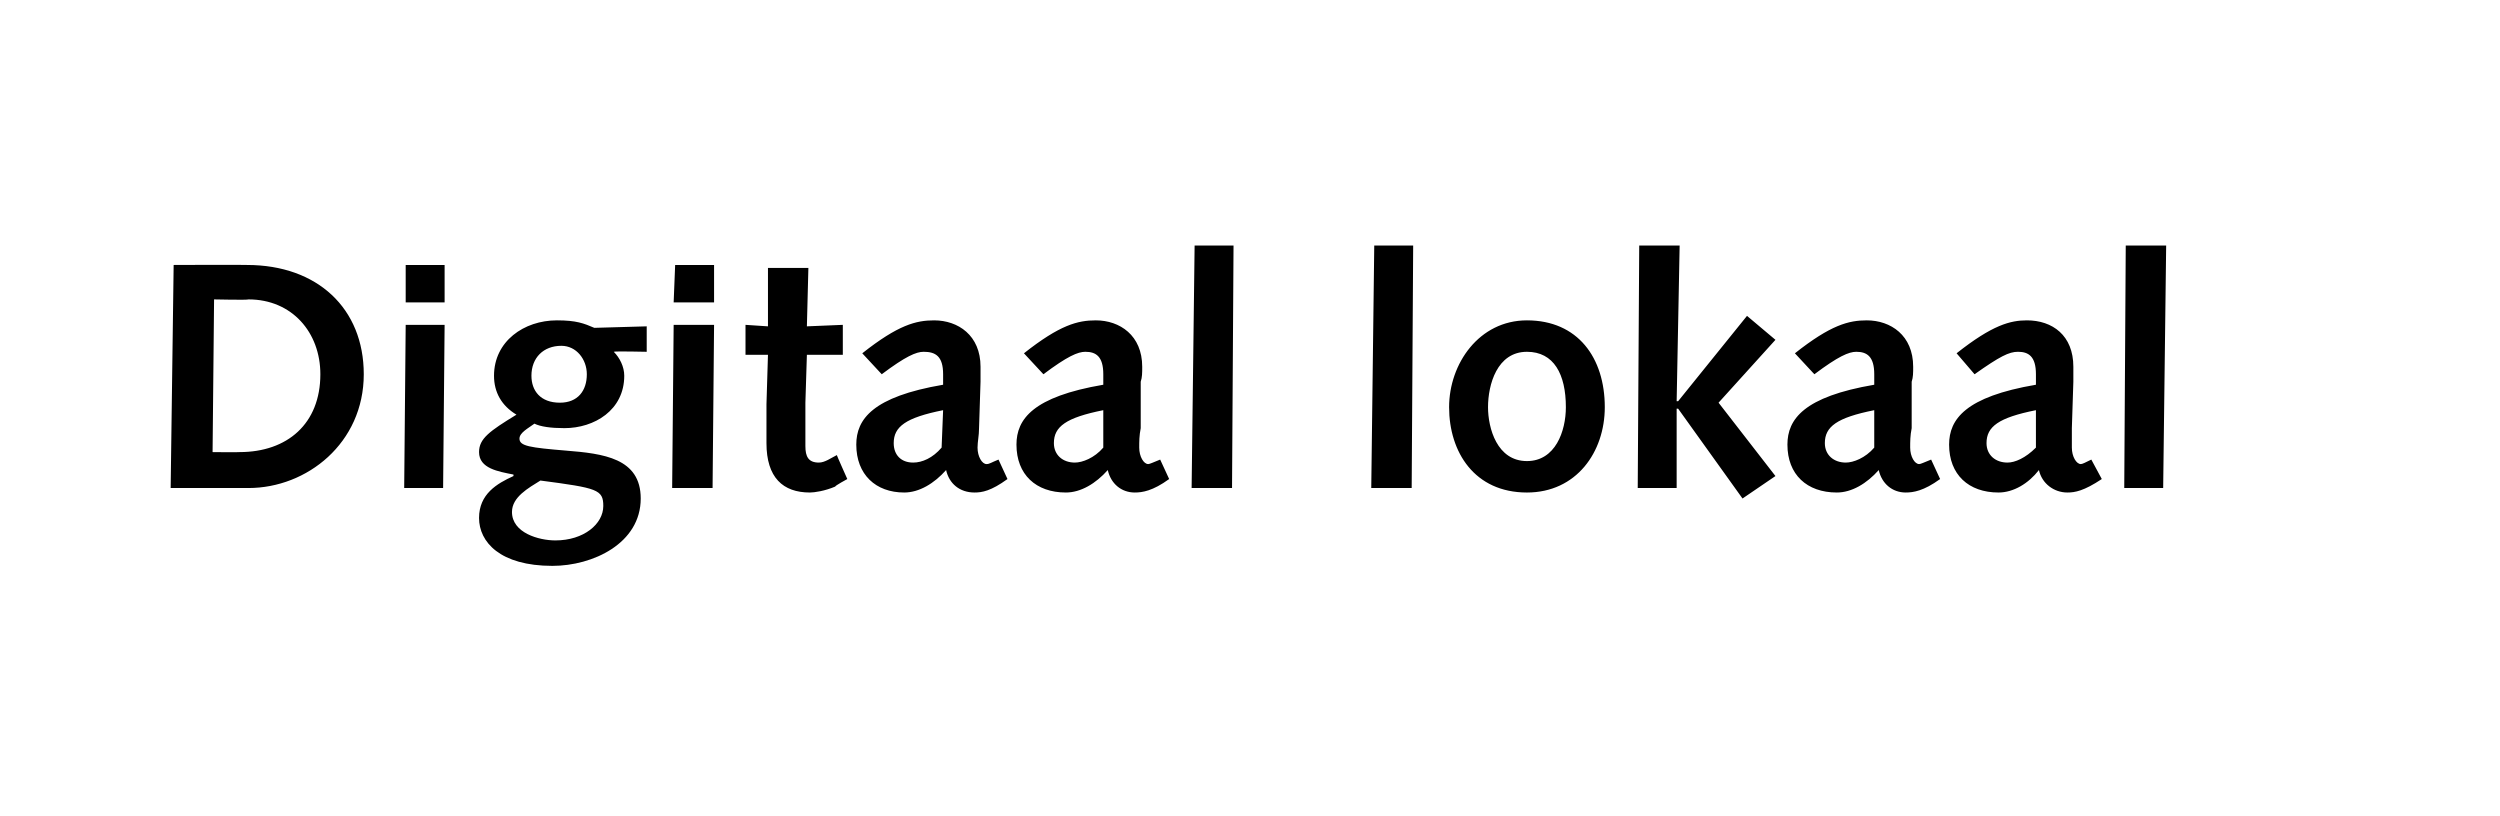 <?xml version="1.0" standalone="no"?><!DOCTYPE svg PUBLIC "-//W3C//DTD SVG 1.1//EN" "http://www.w3.org/Graphics/SVG/1.1/DTD/svg11.dtd"><svg xmlns="http://www.w3.org/2000/svg" version="1.1" width="167px" height="54.5px" viewBox="0 -1 167 54.5" style="top:-1px"><desc>Digitaal lokaal</desc><defs/><g id="Polygon75831"><path d="m11.6 16.7s4.87-.02 4.9 0c4.7 0 7.8 2.9 7.8 7.3c0 4.6-3.8 7.6-7.7 7.6h-5.2l.2-14.9zM16 29.2c3.2 0 5.4-1.9 5.4-5.2c0-2.8-1.9-5-4.8-5c-.04.05-2.3 0-2.3 0l-.1 10.2s1.8.02 1.8 0zm11.1-8.5h2.6l-.1 10.9H27l.1-10.9zm0-4h2.6v2.5h-2.6v-2.5zM41 22.5c.4.4.7 1 .7 1.6c0 2.3-2 3.5-4 3.5c-.9 0-1.6-.1-2-.3c-.4.3-1 .6-1 1c0 .5.7.6 3.1.8c2.5.2 5 .5 5 3.2c0 3-3.2 4.5-5.9 4.5c-3.5 0-4.9-1.6-4.9-3.2c0-1.6 1.2-2.3 2.3-2.8v-.1c-1-.2-2.3-.4-2.3-1.5c0-.9.7-1.4 2.5-2.5c-1-.6-1.5-1.5-1.5-2.6c0-2.3 2-3.7 4.2-3.7c1.3 0 1.8.2 2.5.5l3.5-.1v1.7s-2.16-.05-2.2 0zm-3.9 12.6c1.9 0 3.2-1.1 3.2-2.3c0-1.1-.4-1.2-4.2-1.7c-.8.5-1.9 1.1-1.9 2.1c0 1.4 1.8 1.9 2.9 1.9zm-1.6-11c0 1 .6 1.8 1.9 1.8c1.2 0 1.8-.8 1.8-1.9c0-1-.7-1.9-1.7-1.9c-1.2 0-2 .8-2 2zm9.5-3.4h2.7l-.1 10.9h-2.7l.1-10.9zm.1-4h2.6v2.5H45l.1-2.5zM56.6 31s-.85.46-.8.5c-.7.3-1.4.4-1.7.4c-1.8 0-2.9-1-2.9-3.3V26l.1-3.3h-1.5v-2l1.5.1v-3.9h2.7l-.1 3.9l2.4-.1v2h-2.4l-.1 3.2v2.9c0 .7.2 1.1.9 1.1c.4 0 .8-.3 1.2-.5c-.02-.01.7 1.6.7 1.6zm1-8.4c2.4-1.9 3.6-2.2 4.8-2.2c1.6 0 3.1 1 3.1 3.1v1l-.1 3.1c0 .5-.1.9-.1 1.3c0 .6.3 1.1.6 1.1c.2 0 .3-.1.8-.3l.6 1.3c-1.1.8-1.7.9-2.2.9c-1 0-1.7-.6-1.9-1.5c-.8.9-1.8 1.5-2.8 1.5c-1.9 0-3.2-1.2-3.2-3.2c0-1.7 1.1-3.2 5.8-4v-.7c0-1.2-.5-1.5-1.3-1.5c-.5 0-1.2.3-2.8 1.5l-1.3-1.4zm5.4 3.8c-2.5.5-3.3 1.1-3.3 2.2c0 .8.5 1.3 1.3 1.3c.6 0 1.3-.3 1.9-1l.1-2.5zm5.4-3.8c2.4-1.9 3.6-2.2 4.8-2.2c1.6 0 3.1 1 3.1 3.1c0 .4 0 .7-.1 1v3.1c-.1.5-.1.9-.1 1.3c0 .6.3 1.1.6 1.1c.1 0 .3-.1.8-.3l.6 1.3c-1.1.8-1.8.9-2.3.9c-.9 0-1.6-.6-1.8-1.5c-.8.9-1.8 1.5-2.8 1.5c-2 0-3.3-1.2-3.3-3.2c0-1.7 1.1-3.2 5.8-4v-.7c0-1.2-.5-1.5-1.2-1.5c-.5 0-1.2.3-2.8 1.5l-1.3-1.4zm5.3 3.8c-2.5.5-3.3 1.1-3.3 2.2c0 .8.6 1.3 1.4 1.3c.5 0 1.3-.3 1.9-1v-2.5zm6.1-11h2.6l-.1 16.2h-2.7l.2-16.2zm12 0h2.6l-.1 16.2h-2.7l.2-16.2zm10.2 5c3.4 0 5.2 2.5 5.2 5.8c0 3-1.9 5.7-5.2 5.7c-3.5 0-5.2-2.7-5.2-5.7c0-2.9 2-5.8 5.2-5.8zm0 9.4c1.9 0 2.6-2 2.6-3.6c0-2.2-.8-3.7-2.6-3.7c-2 0-2.6 2.2-2.6 3.7c0 1.4.6 3.6 2.6 3.6zm7.5-14.4h2.7l-.2 10.4h.1l4.6-5.7l1.9 1.6l-3.8 4.2l3.8 4.9l-2.2 1.5l-4.3-6h-.1v5.3h-2.6l.1-16.2zm10.4 7.2c2.4-1.9 3.6-2.2 4.8-2.2c1.6 0 3.1 1 3.1 3.1c0 .4 0 .7-.1 1v3.1c-.1.5-.1.9-.1 1.3c0 .6.3 1.1.6 1.1c.1 0 .3-.1.8-.3l.6 1.3c-1.1.8-1.8.9-2.3.9c-.9 0-1.6-.6-1.8-1.5c-.8.9-1.8 1.5-2.8 1.5c-2 0-3.3-1.2-3.3-3.2c0-1.7 1.1-3.2 5.8-4v-.7c0-1.2-.5-1.5-1.2-1.5c-.5 0-1.2.3-2.8 1.5l-1.3-1.4zm5.3 3.8c-2.5.5-3.3 1.1-3.3 2.2c0 .8.6 1.3 1.4 1.3c.5 0 1.3-.3 1.9-1v-2.5zm5.5-3.8c2.4-1.9 3.6-2.2 4.7-2.2c1.7 0 3.1 1 3.1 3.1v1l-.1 3.1v1.3c0 .6.3 1.1.6 1.1c.1 0 .3-.1.7-.3l.7 1.3c-1.2.8-1.8.9-2.3.9c-.9 0-1.7-.6-1.9-1.5c-.7.9-1.7 1.5-2.7 1.5c-2 0-3.3-1.2-3.3-3.2c0-1.7 1.1-3.2 5.8-4v-.7c0-1.2-.5-1.5-1.2-1.5c-.6 0-1.2.3-2.9 1.5l-1.2-1.4zm5.3 3.8c-2.5.5-3.3 1.1-3.3 2.2c0 .8.6 1.3 1.4 1.3c.5 0 1.2-.3 1.9-1v-2.5zm6-11h2.7l-.2 16.2h-2.6l.1-16.2z" stroke="none" fill="#000"/></g></svg>